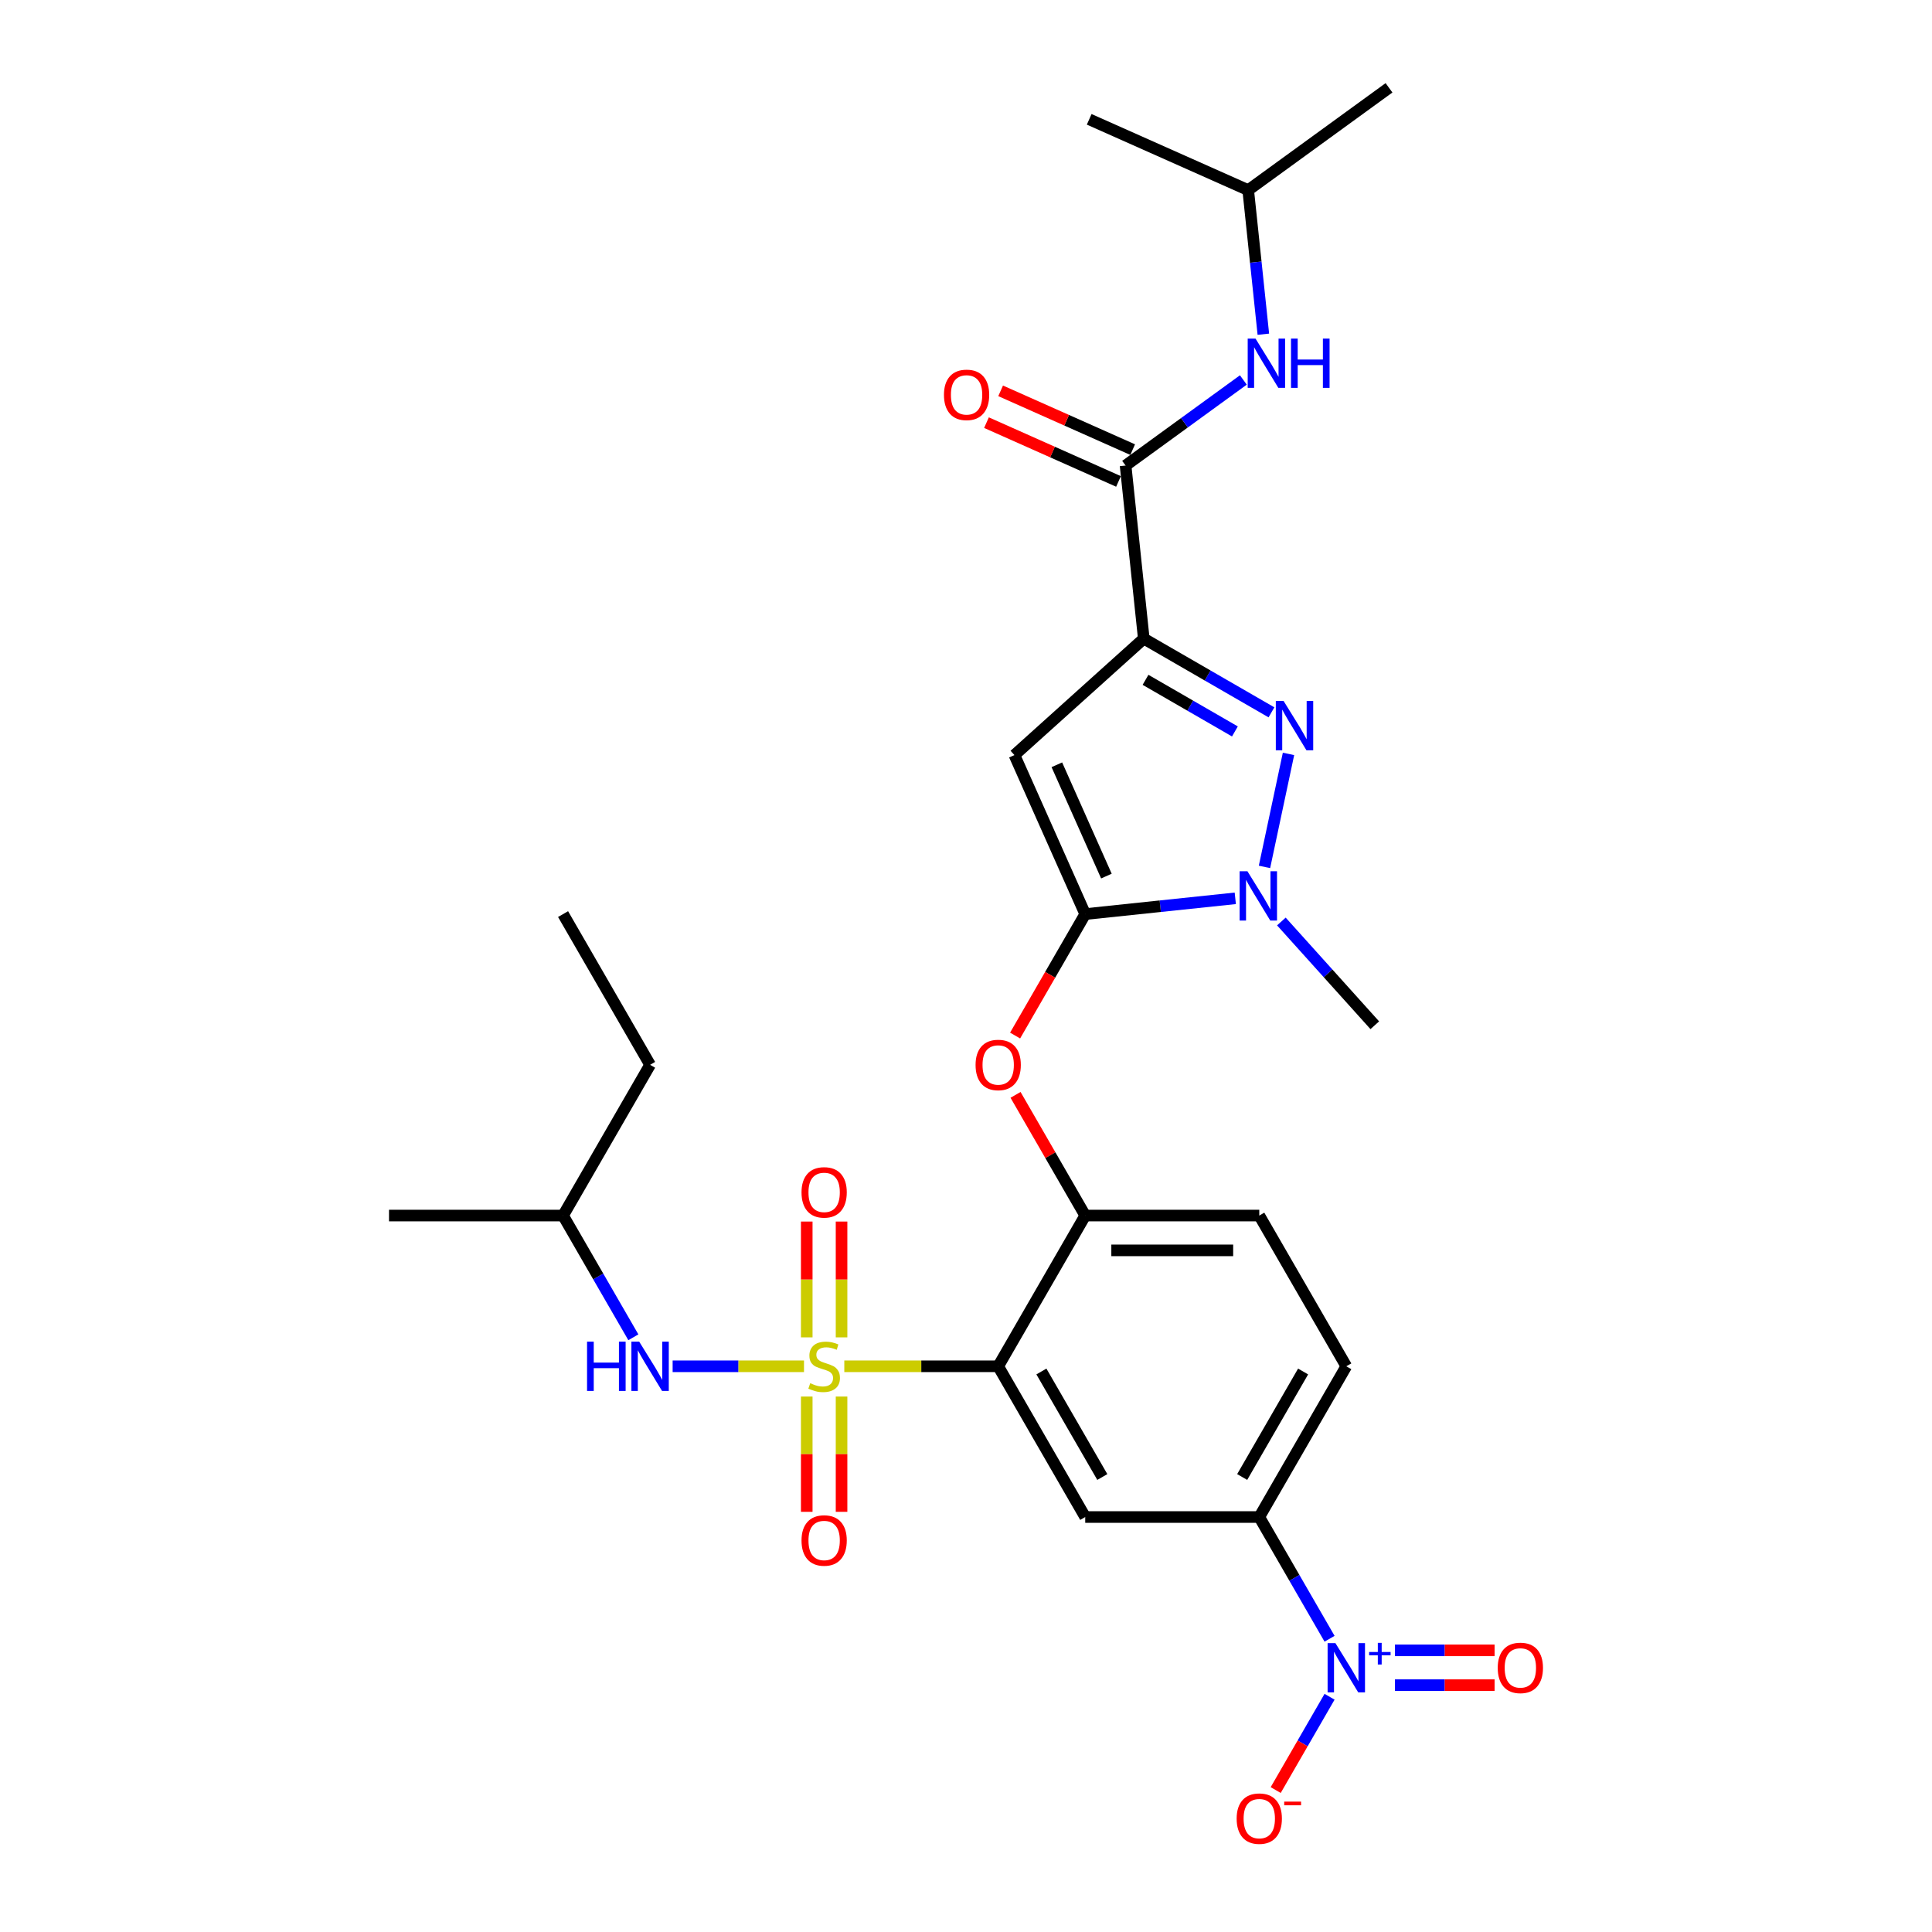 <?xml version='1.0' encoding='iso-8859-1'?>
<svg version='1.1' baseProfile='full'
              xmlns='http://www.w3.org/2000/svg'
                      xmlns:rdkit='http://www.rdkit.org/xml'
                      xmlns:xlink='http://www.w3.org/1999/xlink'
                  xml:space='preserve'
width='1000px' height='1000px' viewBox='0 0 1000 1000'>
<!-- END OF HEADER -->
<rect style='opacity:1.0;fill:#FFFFFF;stroke:none' width='1000' height='1000' x='0' y='0'> </rect>
<path class='bond-0' d='M 646.067,98.407 L 718.951,45.455' style='fill:none;fill-rule:evenodd;stroke:#000000;stroke-width:6px;stroke-linecap:butt;stroke-linejoin:miter;stroke-opacity:1' />
<path class='bond-1' d='M 646.067,98.407 L 563.767,61.765' style='fill:none;fill-rule:evenodd;stroke:#000000;stroke-width:6px;stroke-linecap:butt;stroke-linejoin:miter;stroke-opacity:1' />
<path class='bond-2' d='M 646.067,98.407 L 649.987,135.701' style='fill:none;fill-rule:evenodd;stroke:#000000;stroke-width:6px;stroke-linecap:butt;stroke-linejoin:miter;stroke-opacity:1' />
<path class='bond-2' d='M 649.987,135.701 L 653.907,172.994' style='fill:none;fill-rule:evenodd;stroke:#0000FF;stroke-width:6px;stroke-linecap:butt;stroke-linejoin:miter;stroke-opacity:1' />
<path class='bond-3' d='M 582.601,240.956 L 613.079,218.812' style='fill:none;fill-rule:evenodd;stroke:#000000;stroke-width:6px;stroke-linecap:butt;stroke-linejoin:miter;stroke-opacity:1' />
<path class='bond-3' d='M 613.079,218.812 L 643.556,196.669' style='fill:none;fill-rule:evenodd;stroke:#0000FF;stroke-width:6px;stroke-linecap:butt;stroke-linejoin:miter;stroke-opacity:1' />
<path class='bond-4' d='M 586.265,232.726 L 552.097,217.513' style='fill:none;fill-rule:evenodd;stroke:#000000;stroke-width:6px;stroke-linecap:butt;stroke-linejoin:miter;stroke-opacity:1' />
<path class='bond-4' d='M 552.097,217.513 L 517.928,202.3' style='fill:none;fill-rule:evenodd;stroke:#FF0000;stroke-width:6px;stroke-linecap:butt;stroke-linejoin:miter;stroke-opacity:1' />
<path class='bond-4' d='M 578.936,249.186 L 544.768,233.973' style='fill:none;fill-rule:evenodd;stroke:#000000;stroke-width:6px;stroke-linecap:butt;stroke-linejoin:miter;stroke-opacity:1' />
<path class='bond-4' d='M 544.768,233.973 L 510.6,218.76' style='fill:none;fill-rule:evenodd;stroke:#FF0000;stroke-width:6px;stroke-linecap:butt;stroke-linejoin:miter;stroke-opacity:1' />
<path class='bond-5' d='M 582.601,240.956 L 592.018,330.551' style='fill:none;fill-rule:evenodd;stroke:#000000;stroke-width:6px;stroke-linecap:butt;stroke-linejoin:miter;stroke-opacity:1' />
<path class='bond-6' d='M 663.234,476.963 L 687.411,503.814' style='fill:none;fill-rule:evenodd;stroke:#0000FF;stroke-width:6px;stroke-linecap:butt;stroke-linejoin:miter;stroke-opacity:1' />
<path class='bond-6' d='M 687.411,503.814 L 711.588,530.665' style='fill:none;fill-rule:evenodd;stroke:#000000;stroke-width:6px;stroke-linecap:butt;stroke-linejoin:miter;stroke-opacity:1' />
<path class='bond-7' d='M 654.496,448.707 L 666.928,390.221' style='fill:none;fill-rule:evenodd;stroke:#0000FF;stroke-width:6px;stroke-linecap:butt;stroke-linejoin:miter;stroke-opacity:1' />
<path class='bond-8' d='M 639.379,464.97 L 600.545,469.051' style='fill:none;fill-rule:evenodd;stroke:#0000FF;stroke-width:6px;stroke-linecap:butt;stroke-linejoin:miter;stroke-opacity:1' />
<path class='bond-8' d='M 600.545,469.051 L 561.711,473.133' style='fill:none;fill-rule:evenodd;stroke:#000000;stroke-width:6px;stroke-linecap:butt;stroke-linejoin:miter;stroke-opacity:1' />
<path class='bond-9' d='M 658.109,368.709 L 625.063,349.63' style='fill:none;fill-rule:evenodd;stroke:#0000FF;stroke-width:6px;stroke-linecap:butt;stroke-linejoin:miter;stroke-opacity:1' />
<path class='bond-9' d='M 625.063,349.63 L 592.018,330.551' style='fill:none;fill-rule:evenodd;stroke:#000000;stroke-width:6px;stroke-linecap:butt;stroke-linejoin:miter;stroke-opacity:1' />
<path class='bond-9' d='M 639.186,378.589 L 616.054,365.234' style='fill:none;fill-rule:evenodd;stroke:#0000FF;stroke-width:6px;stroke-linecap:butt;stroke-linejoin:miter;stroke-opacity:1' />
<path class='bond-9' d='M 616.054,365.234 L 592.922,351.879' style='fill:none;fill-rule:evenodd;stroke:#000000;stroke-width:6px;stroke-linecap:butt;stroke-linejoin:miter;stroke-opacity:1' />
<path class='bond-10' d='M 592.018,330.551 L 525.068,390.832' style='fill:none;fill-rule:evenodd;stroke:#000000;stroke-width:6px;stroke-linecap:butt;stroke-linejoin:miter;stroke-opacity:1' />
<path class='bond-11' d='M 525.068,390.832 L 561.711,473.133' style='fill:none;fill-rule:evenodd;stroke:#000000;stroke-width:6px;stroke-linecap:butt;stroke-linejoin:miter;stroke-opacity:1' />
<path class='bond-11' d='M 547.025,395.849 L 572.675,453.459' style='fill:none;fill-rule:evenodd;stroke:#000000;stroke-width:6px;stroke-linecap:butt;stroke-linejoin:miter;stroke-opacity:1' />
<path class='bond-12' d='M 561.711,473.133 L 543.563,504.566' style='fill:none;fill-rule:evenodd;stroke:#000000;stroke-width:6px;stroke-linecap:butt;stroke-linejoin:miter;stroke-opacity:1' />
<path class='bond-12' d='M 543.563,504.566 L 525.415,535.999' style='fill:none;fill-rule:evenodd;stroke:#FF0000;stroke-width:6px;stroke-linecap:butt;stroke-linejoin:miter;stroke-opacity:1' />
<path class='bond-13' d='M 696.844,707.191 L 651.8,785.21' style='fill:none;fill-rule:evenodd;stroke:#000000;stroke-width:6px;stroke-linecap:butt;stroke-linejoin:miter;stroke-opacity:1' />
<path class='bond-13' d='M 674.484,709.885 L 642.953,764.498' style='fill:none;fill-rule:evenodd;stroke:#000000;stroke-width:6px;stroke-linecap:butt;stroke-linejoin:miter;stroke-opacity:1' />
<path class='bond-14' d='M 696.844,707.191 L 651.8,629.171' style='fill:none;fill-rule:evenodd;stroke:#000000;stroke-width:6px;stroke-linecap:butt;stroke-linejoin:miter;stroke-opacity:1' />
<path class='bond-15' d='M 525.644,566.701 L 543.677,597.936' style='fill:none;fill-rule:evenodd;stroke:#FF0000;stroke-width:6px;stroke-linecap:butt;stroke-linejoin:miter;stroke-opacity:1' />
<path class='bond-15' d='M 543.677,597.936 L 561.711,629.171' style='fill:none;fill-rule:evenodd;stroke:#000000;stroke-width:6px;stroke-linecap:butt;stroke-linejoin:miter;stroke-opacity:1' />
<path class='bond-16' d='M 651.8,785.21 L 561.711,785.21' style='fill:none;fill-rule:evenodd;stroke:#000000;stroke-width:6px;stroke-linecap:butt;stroke-linejoin:miter;stroke-opacity:1' />
<path class='bond-17' d='M 651.8,785.21 L 669.989,816.715' style='fill:none;fill-rule:evenodd;stroke:#000000;stroke-width:6px;stroke-linecap:butt;stroke-linejoin:miter;stroke-opacity:1' />
<path class='bond-17' d='M 669.989,816.715 L 688.179,848.22' style='fill:none;fill-rule:evenodd;stroke:#0000FF;stroke-width:6px;stroke-linecap:butt;stroke-linejoin:miter;stroke-opacity:1' />
<path class='bond-18' d='M 561.711,785.21 L 516.666,707.191' style='fill:none;fill-rule:evenodd;stroke:#000000;stroke-width:6px;stroke-linecap:butt;stroke-linejoin:miter;stroke-opacity:1' />
<path class='bond-18' d='M 570.558,764.498 L 539.027,709.885' style='fill:none;fill-rule:evenodd;stroke:#000000;stroke-width:6px;stroke-linecap:butt;stroke-linejoin:miter;stroke-opacity:1' />
<path class='bond-19' d='M 516.666,707.191 L 561.711,629.171' style='fill:none;fill-rule:evenodd;stroke:#000000;stroke-width:6px;stroke-linecap:butt;stroke-linejoin:miter;stroke-opacity:1' />
<path class='bond-20' d='M 516.666,707.191 L 476.838,707.191' style='fill:none;fill-rule:evenodd;stroke:#000000;stroke-width:6px;stroke-linecap:butt;stroke-linejoin:miter;stroke-opacity:1' />
<path class='bond-20' d='M 476.838,707.191 L 437.01,707.191' style='fill:none;fill-rule:evenodd;stroke:#CCCC00;stroke-width:6px;stroke-linecap:butt;stroke-linejoin:miter;stroke-opacity:1' />
<path class='bond-21' d='M 561.711,629.171 L 651.8,629.171' style='fill:none;fill-rule:evenodd;stroke:#000000;stroke-width:6px;stroke-linecap:butt;stroke-linejoin:miter;stroke-opacity:1' />
<path class='bond-21' d='M 575.224,647.189 L 638.286,647.189' style='fill:none;fill-rule:evenodd;stroke:#000000;stroke-width:6px;stroke-linecap:butt;stroke-linejoin:miter;stroke-opacity:1' />
<path class='bond-22' d='M 417.569,722.848 L 417.569,752.683' style='fill:none;fill-rule:evenodd;stroke:#CCCC00;stroke-width:6px;stroke-linecap:butt;stroke-linejoin:miter;stroke-opacity:1' />
<path class='bond-22' d='M 417.569,752.683 L 417.569,782.518' style='fill:none;fill-rule:evenodd;stroke:#FF0000;stroke-width:6px;stroke-linecap:butt;stroke-linejoin:miter;stroke-opacity:1' />
<path class='bond-22' d='M 435.586,722.848 L 435.586,752.683' style='fill:none;fill-rule:evenodd;stroke:#CCCC00;stroke-width:6px;stroke-linecap:butt;stroke-linejoin:miter;stroke-opacity:1' />
<path class='bond-22' d='M 435.586,752.683 L 435.586,782.518' style='fill:none;fill-rule:evenodd;stroke:#FF0000;stroke-width:6px;stroke-linecap:butt;stroke-linejoin:miter;stroke-opacity:1' />
<path class='bond-23' d='M 435.586,692.218 L 435.586,662.247' style='fill:none;fill-rule:evenodd;stroke:#CCCC00;stroke-width:6px;stroke-linecap:butt;stroke-linejoin:miter;stroke-opacity:1' />
<path class='bond-23' d='M 435.586,662.247 L 435.586,632.277' style='fill:none;fill-rule:evenodd;stroke:#FF0000;stroke-width:6px;stroke-linecap:butt;stroke-linejoin:miter;stroke-opacity:1' />
<path class='bond-23' d='M 417.569,692.218 L 417.569,662.247' style='fill:none;fill-rule:evenodd;stroke:#CCCC00;stroke-width:6px;stroke-linecap:butt;stroke-linejoin:miter;stroke-opacity:1' />
<path class='bond-23' d='M 417.569,662.247 L 417.569,632.277' style='fill:none;fill-rule:evenodd;stroke:#FF0000;stroke-width:6px;stroke-linecap:butt;stroke-linejoin:miter;stroke-opacity:1' />
<path class='bond-24' d='M 416.145,707.191 L 382.15,707.191' style='fill:none;fill-rule:evenodd;stroke:#CCCC00;stroke-width:6px;stroke-linecap:butt;stroke-linejoin:miter;stroke-opacity:1' />
<path class='bond-24' d='M 382.15,707.191 L 348.156,707.191' style='fill:none;fill-rule:evenodd;stroke:#0000FF;stroke-width:6px;stroke-linecap:butt;stroke-linejoin:miter;stroke-opacity:1' />
<path class='bond-25' d='M 327.823,692.182 L 309.634,660.676' style='fill:none;fill-rule:evenodd;stroke:#0000FF;stroke-width:6px;stroke-linecap:butt;stroke-linejoin:miter;stroke-opacity:1' />
<path class='bond-25' d='M 309.634,660.676 L 291.444,629.171' style='fill:none;fill-rule:evenodd;stroke:#000000;stroke-width:6px;stroke-linecap:butt;stroke-linejoin:miter;stroke-opacity:1' />
<path class='bond-26' d='M 688.179,878.238 L 674.239,902.383' style='fill:none;fill-rule:evenodd;stroke:#0000FF;stroke-width:6px;stroke-linecap:butt;stroke-linejoin:miter;stroke-opacity:1' />
<path class='bond-26' d='M 674.239,902.383 L 660.298,926.529' style='fill:none;fill-rule:evenodd;stroke:#FF0000;stroke-width:6px;stroke-linecap:butt;stroke-linejoin:miter;stroke-opacity:1' />
<path class='bond-27' d='M 722.019,872.238 L 747.809,872.238' style='fill:none;fill-rule:evenodd;stroke:#0000FF;stroke-width:6px;stroke-linecap:butt;stroke-linejoin:miter;stroke-opacity:1' />
<path class='bond-27' d='M 747.809,872.238 L 773.599,872.238' style='fill:none;fill-rule:evenodd;stroke:#FF0000;stroke-width:6px;stroke-linecap:butt;stroke-linejoin:miter;stroke-opacity:1' />
<path class='bond-27' d='M 722.019,854.22 L 747.809,854.22' style='fill:none;fill-rule:evenodd;stroke:#0000FF;stroke-width:6px;stroke-linecap:butt;stroke-linejoin:miter;stroke-opacity:1' />
<path class='bond-27' d='M 747.809,854.22 L 773.599,854.22' style='fill:none;fill-rule:evenodd;stroke:#FF0000;stroke-width:6px;stroke-linecap:butt;stroke-linejoin:miter;stroke-opacity:1' />
<path class='bond-28' d='M 291.444,629.171 L 336.489,551.152' style='fill:none;fill-rule:evenodd;stroke:#000000;stroke-width:6px;stroke-linecap:butt;stroke-linejoin:miter;stroke-opacity:1' />
<path class='bond-29' d='M 291.444,629.171 L 201.355,629.171' style='fill:none;fill-rule:evenodd;stroke:#000000;stroke-width:6px;stroke-linecap:butt;stroke-linejoin:miter;stroke-opacity:1' />
<path class='bond-30' d='M 336.489,551.152 L 291.444,473.133' style='fill:none;fill-rule:evenodd;stroke:#000000;stroke-width:6px;stroke-linecap:butt;stroke-linejoin:miter;stroke-opacity:1' />
<path  class='atom-2' d='M 649.845 175.246
L 658.205 188.76
Q 659.034 190.093, 660.367 192.507
Q 661.7 194.922, 661.772 195.066
L 661.772 175.246
L 665.16 175.246
L 665.16 200.759
L 661.664 200.759
L 652.691 185.985
Q 651.646 184.255, 650.529 182.273
Q 649.448 180.291, 649.124 179.679
L 649.124 200.759
L 645.809 200.759
L 645.809 175.246
L 649.845 175.246
' fill='#0000FF'/>
<path  class='atom-2' d='M 668.223 175.246
L 671.682 175.246
L 671.682 186.093
L 684.727 186.093
L 684.727 175.246
L 688.186 175.246
L 688.186 200.759
L 684.727 200.759
L 684.727 188.976
L 671.682 188.976
L 671.682 200.759
L 668.223 200.759
L 668.223 175.246
' fill='#0000FF'/>
<path  class='atom-3' d='M 488.589 204.385
Q 488.589 198.259, 491.616 194.836
Q 494.643 191.413, 500.3 191.413
Q 505.958 191.413, 508.985 194.836
Q 512.012 198.259, 512.012 204.385
Q 512.012 210.584, 508.949 214.115
Q 505.886 217.61, 500.3 217.61
Q 494.679 217.61, 491.616 214.115
Q 488.589 210.62, 488.589 204.385
M 500.3 214.728
Q 504.192 214.728, 506.282 212.133
Q 508.408 209.502, 508.408 204.385
Q 508.408 199.376, 506.282 196.854
Q 504.192 194.295, 500.3 194.295
Q 496.409 194.295, 494.282 196.818
Q 492.192 199.34, 492.192 204.385
Q 492.192 209.538, 494.282 212.133
Q 496.409 214.728, 500.3 214.728
' fill='#FF0000'/>
<path  class='atom-5' d='M 645.667 450.959
L 654.027 464.473
Q 654.856 465.806, 656.189 468.22
Q 657.522 470.635, 657.594 470.779
L 657.594 450.959
L 660.982 450.959
L 660.982 476.472
L 657.486 476.472
L 648.514 461.698
Q 647.468 459.968, 646.351 457.986
Q 645.27 456.004, 644.946 455.392
L 644.946 476.472
L 641.631 476.472
L 641.631 450.959
L 645.667 450.959
' fill='#0000FF'/>
<path  class='atom-6' d='M 664.397 362.839
L 672.757 376.352
Q 673.586 377.686, 674.92 380.1
Q 676.253 382.514, 676.325 382.659
L 676.325 362.839
L 679.712 362.839
L 679.712 388.352
L 676.217 388.352
L 667.244 373.578
Q 666.199 371.848, 665.082 369.866
Q 664.001 367.884, 663.677 367.271
L 663.677 388.352
L 660.361 388.352
L 660.361 362.839
L 664.397 362.839
' fill='#0000FF'/>
<path  class='atom-11' d='M 504.955 551.224
Q 504.955 545.098, 507.982 541.675
Q 511.009 538.251, 516.666 538.251
Q 522.324 538.251, 525.351 541.675
Q 528.378 545.098, 528.378 551.224
Q 528.378 557.422, 525.315 560.954
Q 522.252 564.449, 516.666 564.449
Q 511.045 564.449, 507.982 560.954
Q 504.955 557.458, 504.955 551.224
M 516.666 561.566
Q 520.558 561.566, 522.648 558.972
Q 524.774 556.341, 524.774 551.224
Q 524.774 546.215, 522.648 543.693
Q 520.558 541.134, 516.666 541.134
Q 512.775 541.134, 510.649 543.657
Q 508.558 546.179, 508.558 551.224
Q 508.558 556.377, 510.649 558.972
Q 512.775 561.566, 516.666 561.566
' fill='#FF0000'/>
<path  class='atom-18' d='M 419.37 715.947
Q 419.659 716.055, 420.848 716.56
Q 422.037 717.064, 423.334 717.389
Q 424.668 717.677, 425.965 717.677
Q 428.379 717.677, 429.785 716.524
Q 431.19 715.335, 431.19 713.281
Q 431.19 711.875, 430.469 711.01
Q 429.785 710.145, 428.704 709.677
Q 427.623 709.209, 425.821 708.668
Q 423.551 707.983, 422.181 707.335
Q 420.848 706.686, 419.875 705.317
Q 418.938 703.947, 418.938 701.641
Q 418.938 698.434, 421.1 696.452
Q 423.298 694.47, 427.623 694.47
Q 430.577 694.47, 433.929 695.875
L 433.1 698.65
Q 430.037 697.389, 427.731 697.389
Q 425.244 697.389, 423.875 698.434
Q 422.506 699.443, 422.542 701.209
Q 422.542 702.578, 423.226 703.407
Q 423.947 704.236, 424.956 704.704
Q 426.001 705.173, 427.731 705.713
Q 430.037 706.434, 431.406 707.154
Q 432.776 707.875, 433.749 709.353
Q 434.758 710.794, 434.758 713.281
Q 434.758 716.812, 432.379 718.722
Q 430.037 720.596, 426.109 720.596
Q 423.839 720.596, 422.109 720.091
Q 420.415 719.623, 418.397 718.794
L 419.37 715.947
' fill='#CCCC00'/>
<path  class='atom-19' d='M 414.866 797.351
Q 414.866 791.225, 417.893 787.802
Q 420.92 784.379, 426.578 784.379
Q 432.235 784.379, 435.262 787.802
Q 438.289 791.225, 438.289 797.351
Q 438.289 803.55, 435.226 807.081
Q 432.163 810.577, 426.578 810.577
Q 420.956 810.577, 417.893 807.081
Q 414.866 803.586, 414.866 797.351
M 426.578 807.694
Q 430.469 807.694, 432.559 805.099
Q 434.686 802.469, 434.686 797.351
Q 434.686 792.343, 432.559 789.82
Q 430.469 787.262, 426.578 787.262
Q 422.686 787.262, 420.56 789.784
Q 418.47 792.307, 418.47 797.351
Q 418.47 802.505, 420.56 805.099
Q 422.686 807.694, 426.578 807.694
' fill='#FF0000'/>
<path  class='atom-20' d='M 414.866 617.174
Q 414.866 611.048, 417.893 607.624
Q 420.92 604.201, 426.578 604.201
Q 432.235 604.201, 435.262 607.624
Q 438.289 611.048, 438.289 617.174
Q 438.289 623.372, 435.226 626.903
Q 432.163 630.399, 426.578 630.399
Q 420.956 630.399, 417.893 626.903
Q 414.866 623.408, 414.866 617.174
M 426.578 627.516
Q 430.469 627.516, 432.559 624.921
Q 434.686 622.291, 434.686 617.174
Q 434.686 612.165, 432.559 609.642
Q 430.469 607.084, 426.578 607.084
Q 422.686 607.084, 420.56 609.606
Q 418.47 612.129, 418.47 617.174
Q 418.47 622.327, 420.56 624.921
Q 422.686 627.516, 426.578 627.516
' fill='#FF0000'/>
<path  class='atom-21' d='M 303.858 694.434
L 307.318 694.434
L 307.318 705.281
L 320.363 705.281
L 320.363 694.434
L 323.822 694.434
L 323.822 719.947
L 320.363 719.947
L 320.363 708.163
L 307.318 708.163
L 307.318 719.947
L 303.858 719.947
L 303.858 694.434
' fill='#0000FF'/>
<path  class='atom-21' d='M 330.849 694.434
L 339.209 707.947
Q 340.038 709.281, 341.371 711.695
Q 342.705 714.109, 342.777 714.253
L 342.777 694.434
L 346.164 694.434
L 346.164 719.947
L 342.669 719.947
L 333.696 705.173
Q 332.651 703.443, 331.534 701.461
Q 330.453 699.479, 330.128 698.866
L 330.128 719.947
L 326.813 719.947
L 326.813 694.434
L 330.849 694.434
' fill='#0000FF'/>
<path  class='atom-22' d='M 691.205 850.472
L 699.565 863.986
Q 700.394 865.319, 701.727 867.734
Q 703.06 870.148, 703.132 870.292
L 703.132 850.472
L 706.52 850.472
L 706.52 875.986
L 703.024 875.986
L 694.051 861.211
Q 693.006 859.481, 691.889 857.499
Q 690.808 855.517, 690.484 854.905
L 690.484 875.986
L 687.169 875.986
L 687.169 850.472
L 691.205 850.472
' fill='#0000FF'/>
<path  class='atom-22' d='M 708.66 855.071
L 713.155 855.071
L 713.155 850.338
L 715.153 850.338
L 715.153 855.071
L 719.767 855.071
L 719.767 856.784
L 715.153 856.784
L 715.153 861.54
L 713.155 861.54
L 713.155 856.784
L 708.66 856.784
L 708.66 855.071
' fill='#0000FF'/>
<path  class='atom-23' d='M 640.088 941.32
Q 640.088 935.194, 643.115 931.771
Q 646.142 928.348, 651.8 928.348
Q 657.457 928.348, 660.484 931.771
Q 663.511 935.194, 663.511 941.32
Q 663.511 947.519, 660.448 951.05
Q 657.385 954.545, 651.8 954.545
Q 646.178 954.545, 643.115 951.05
Q 640.088 947.555, 640.088 941.32
M 651.8 951.663
Q 655.692 951.663, 657.782 949.068
Q 659.908 946.437, 659.908 941.32
Q 659.908 936.311, 657.782 933.789
Q 655.692 931.23, 651.8 931.23
Q 647.908 931.23, 645.782 933.753
Q 643.692 936.275, 643.692 941.32
Q 643.692 946.473, 645.782 949.068
Q 647.908 951.663, 651.8 951.663
' fill='#FF0000'/>
<path  class='atom-23' d='M 664.701 932.512
L 673.429 932.512
L 673.429 934.415
L 664.701 934.415
L 664.701 932.512
' fill='#FF0000'/>
<path  class='atom-24' d='M 775.222 863.301
Q 775.222 857.175, 778.249 853.752
Q 781.276 850.328, 786.933 850.328
Q 792.591 850.328, 795.618 853.752
Q 798.645 857.175, 798.645 863.301
Q 798.645 869.499, 795.582 873.031
Q 792.519 876.526, 786.933 876.526
Q 781.312 876.526, 778.249 873.031
Q 775.222 869.535, 775.222 863.301
M 786.933 873.643
Q 790.825 873.643, 792.915 871.049
Q 795.041 868.418, 795.041 863.301
Q 795.041 858.292, 792.915 855.77
Q 790.825 853.211, 786.933 853.211
Q 783.041 853.211, 780.915 855.734
Q 778.825 858.256, 778.825 863.301
Q 778.825 868.454, 780.915 871.049
Q 783.041 873.643, 786.933 873.643
' fill='#FF0000'/>
</svg>
